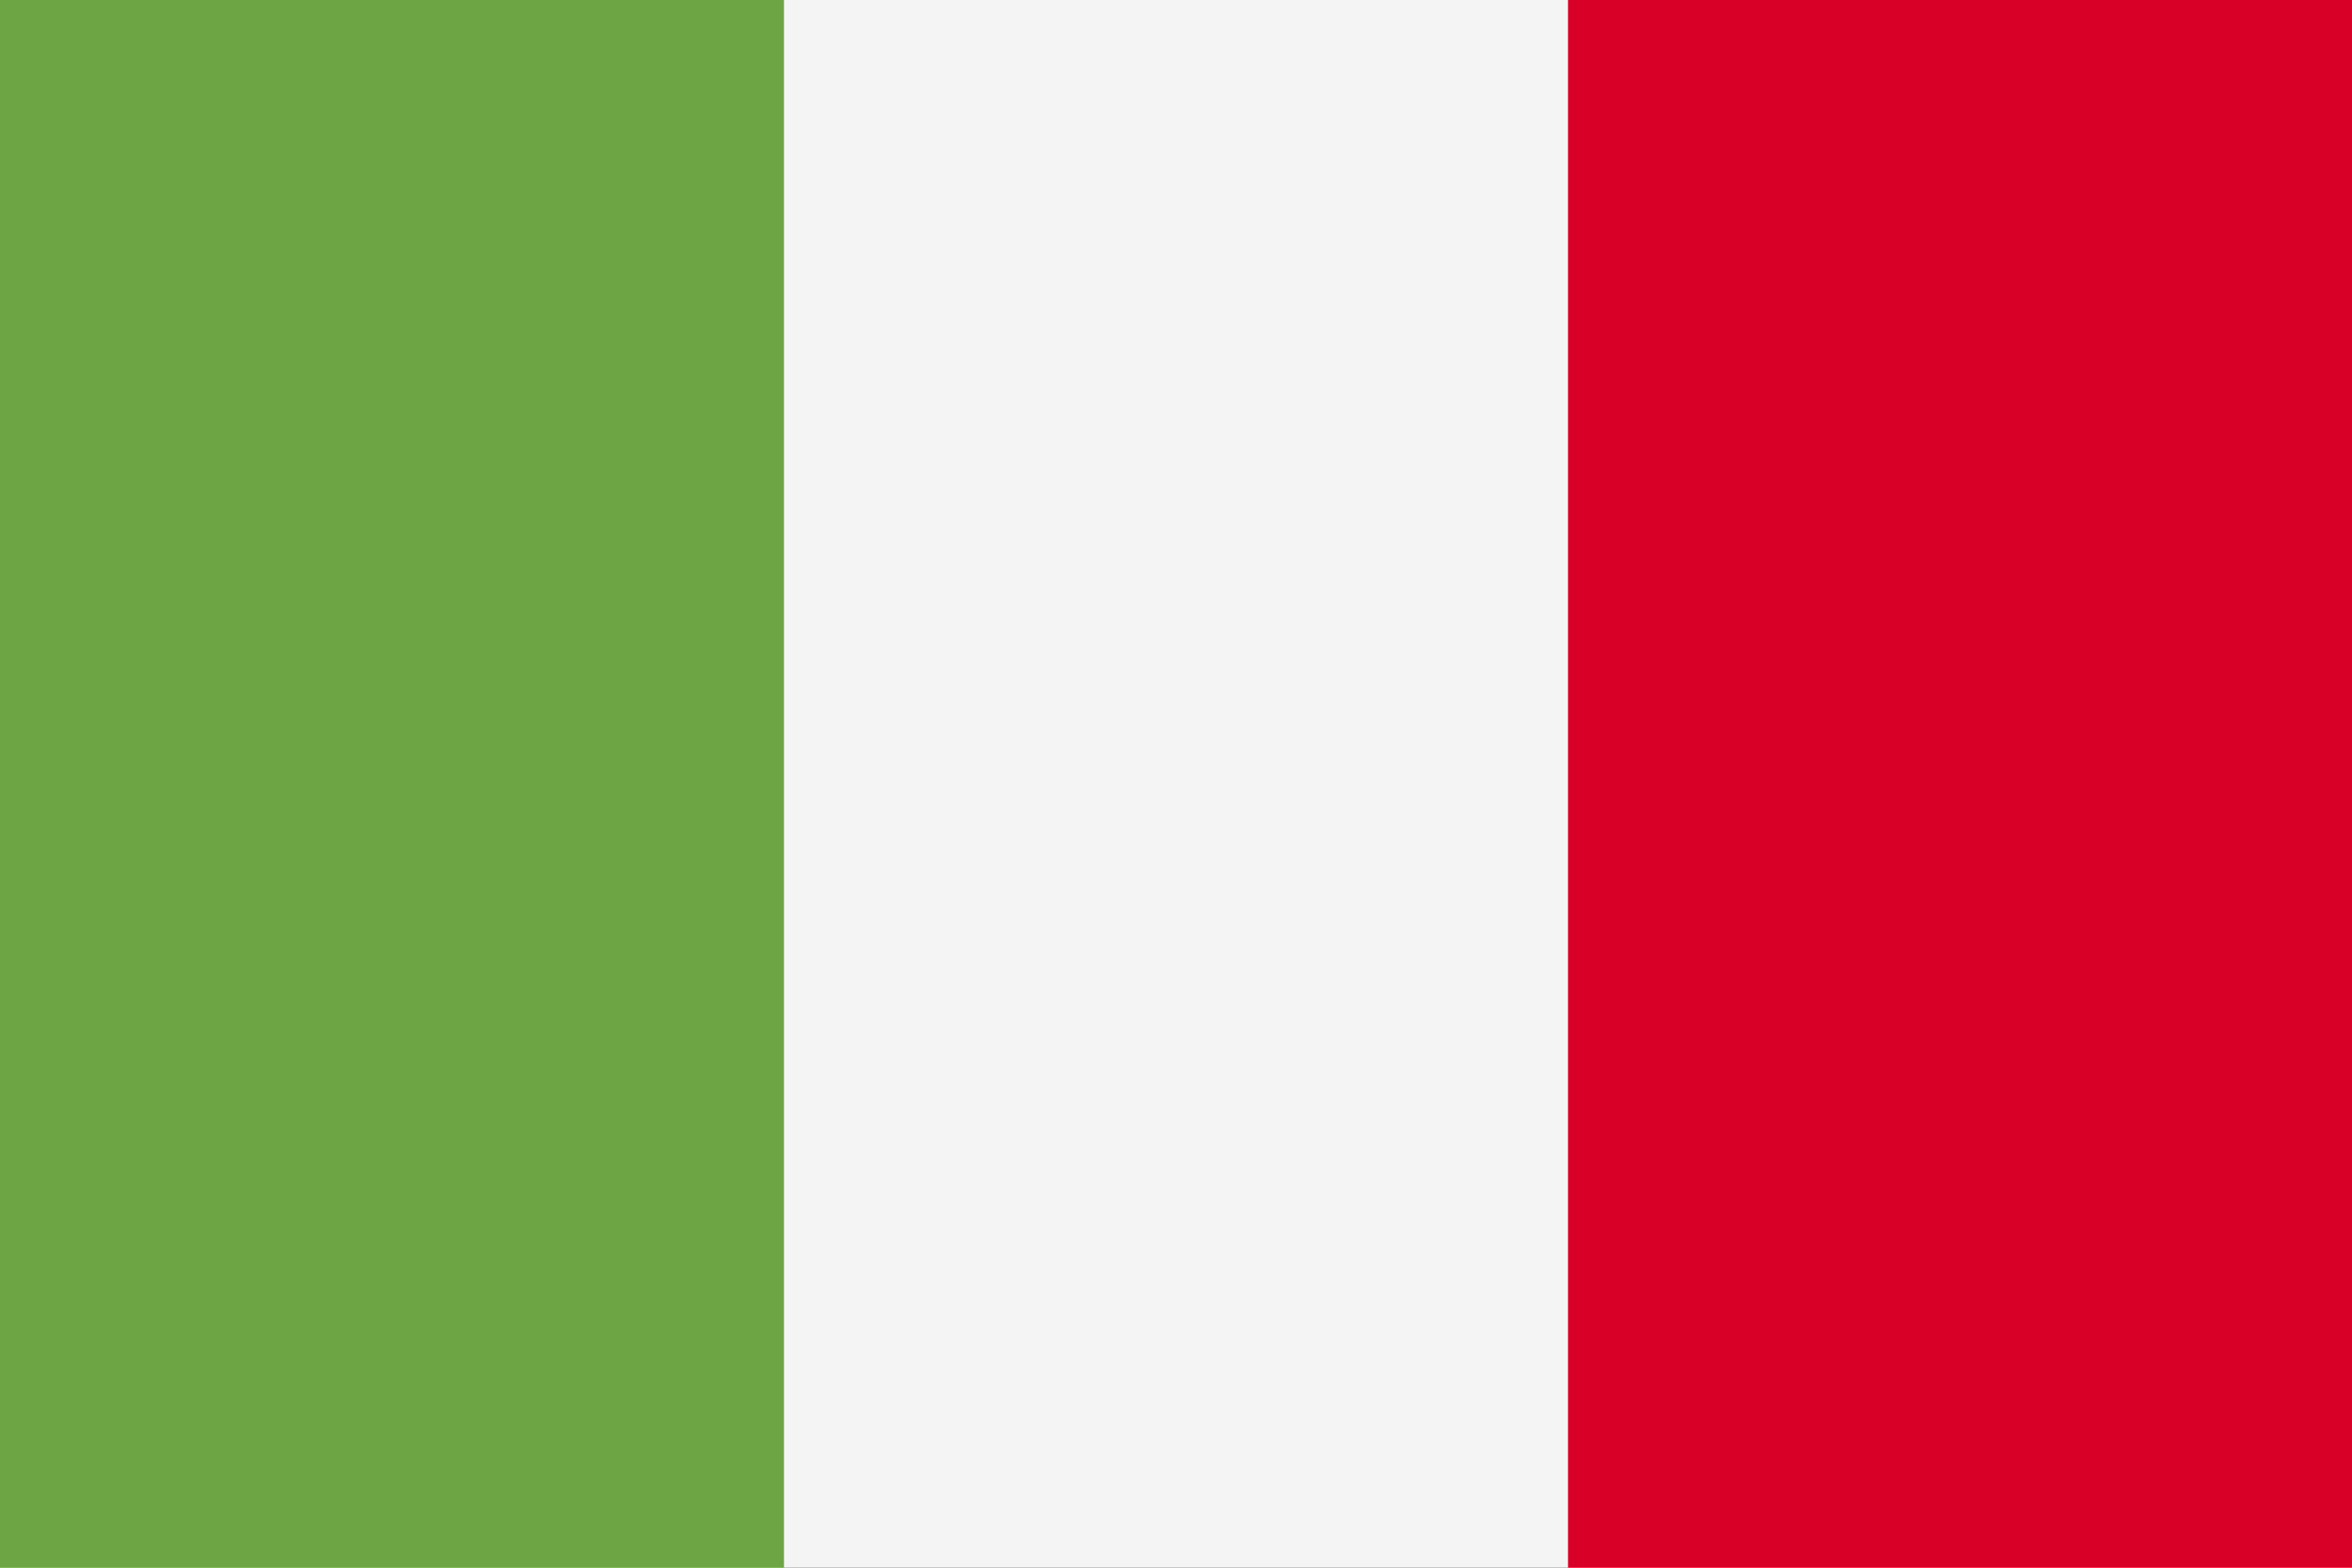 <svg width="384" height="256" viewBox="0 0 384 256" fill="none" xmlns="http://www.w3.org/2000/svg">
<rect x="0" y="0" width="384" height="256" fill="#333333" stroke="none"/>
<g clip-path="url(#clip0_340_222)">
<path d="M256.001 -0.003H127.999H0V255.996H127.999H256.001H384V-0.003H256.001Z" fill="#F4F4F4"/>
<path d="M127.997 -0H0V256.003H127.997V-0Z" fill="#6DA544"/>
<path d="M384 -0H256.003V256.003H384V-0Z" fill="#D80027"/>
</g>
<defs>
<clipPath id="clip0_340_222">
<rect width="384" height="256" fill="white"/>
</clipPath>
</defs>
</svg>
